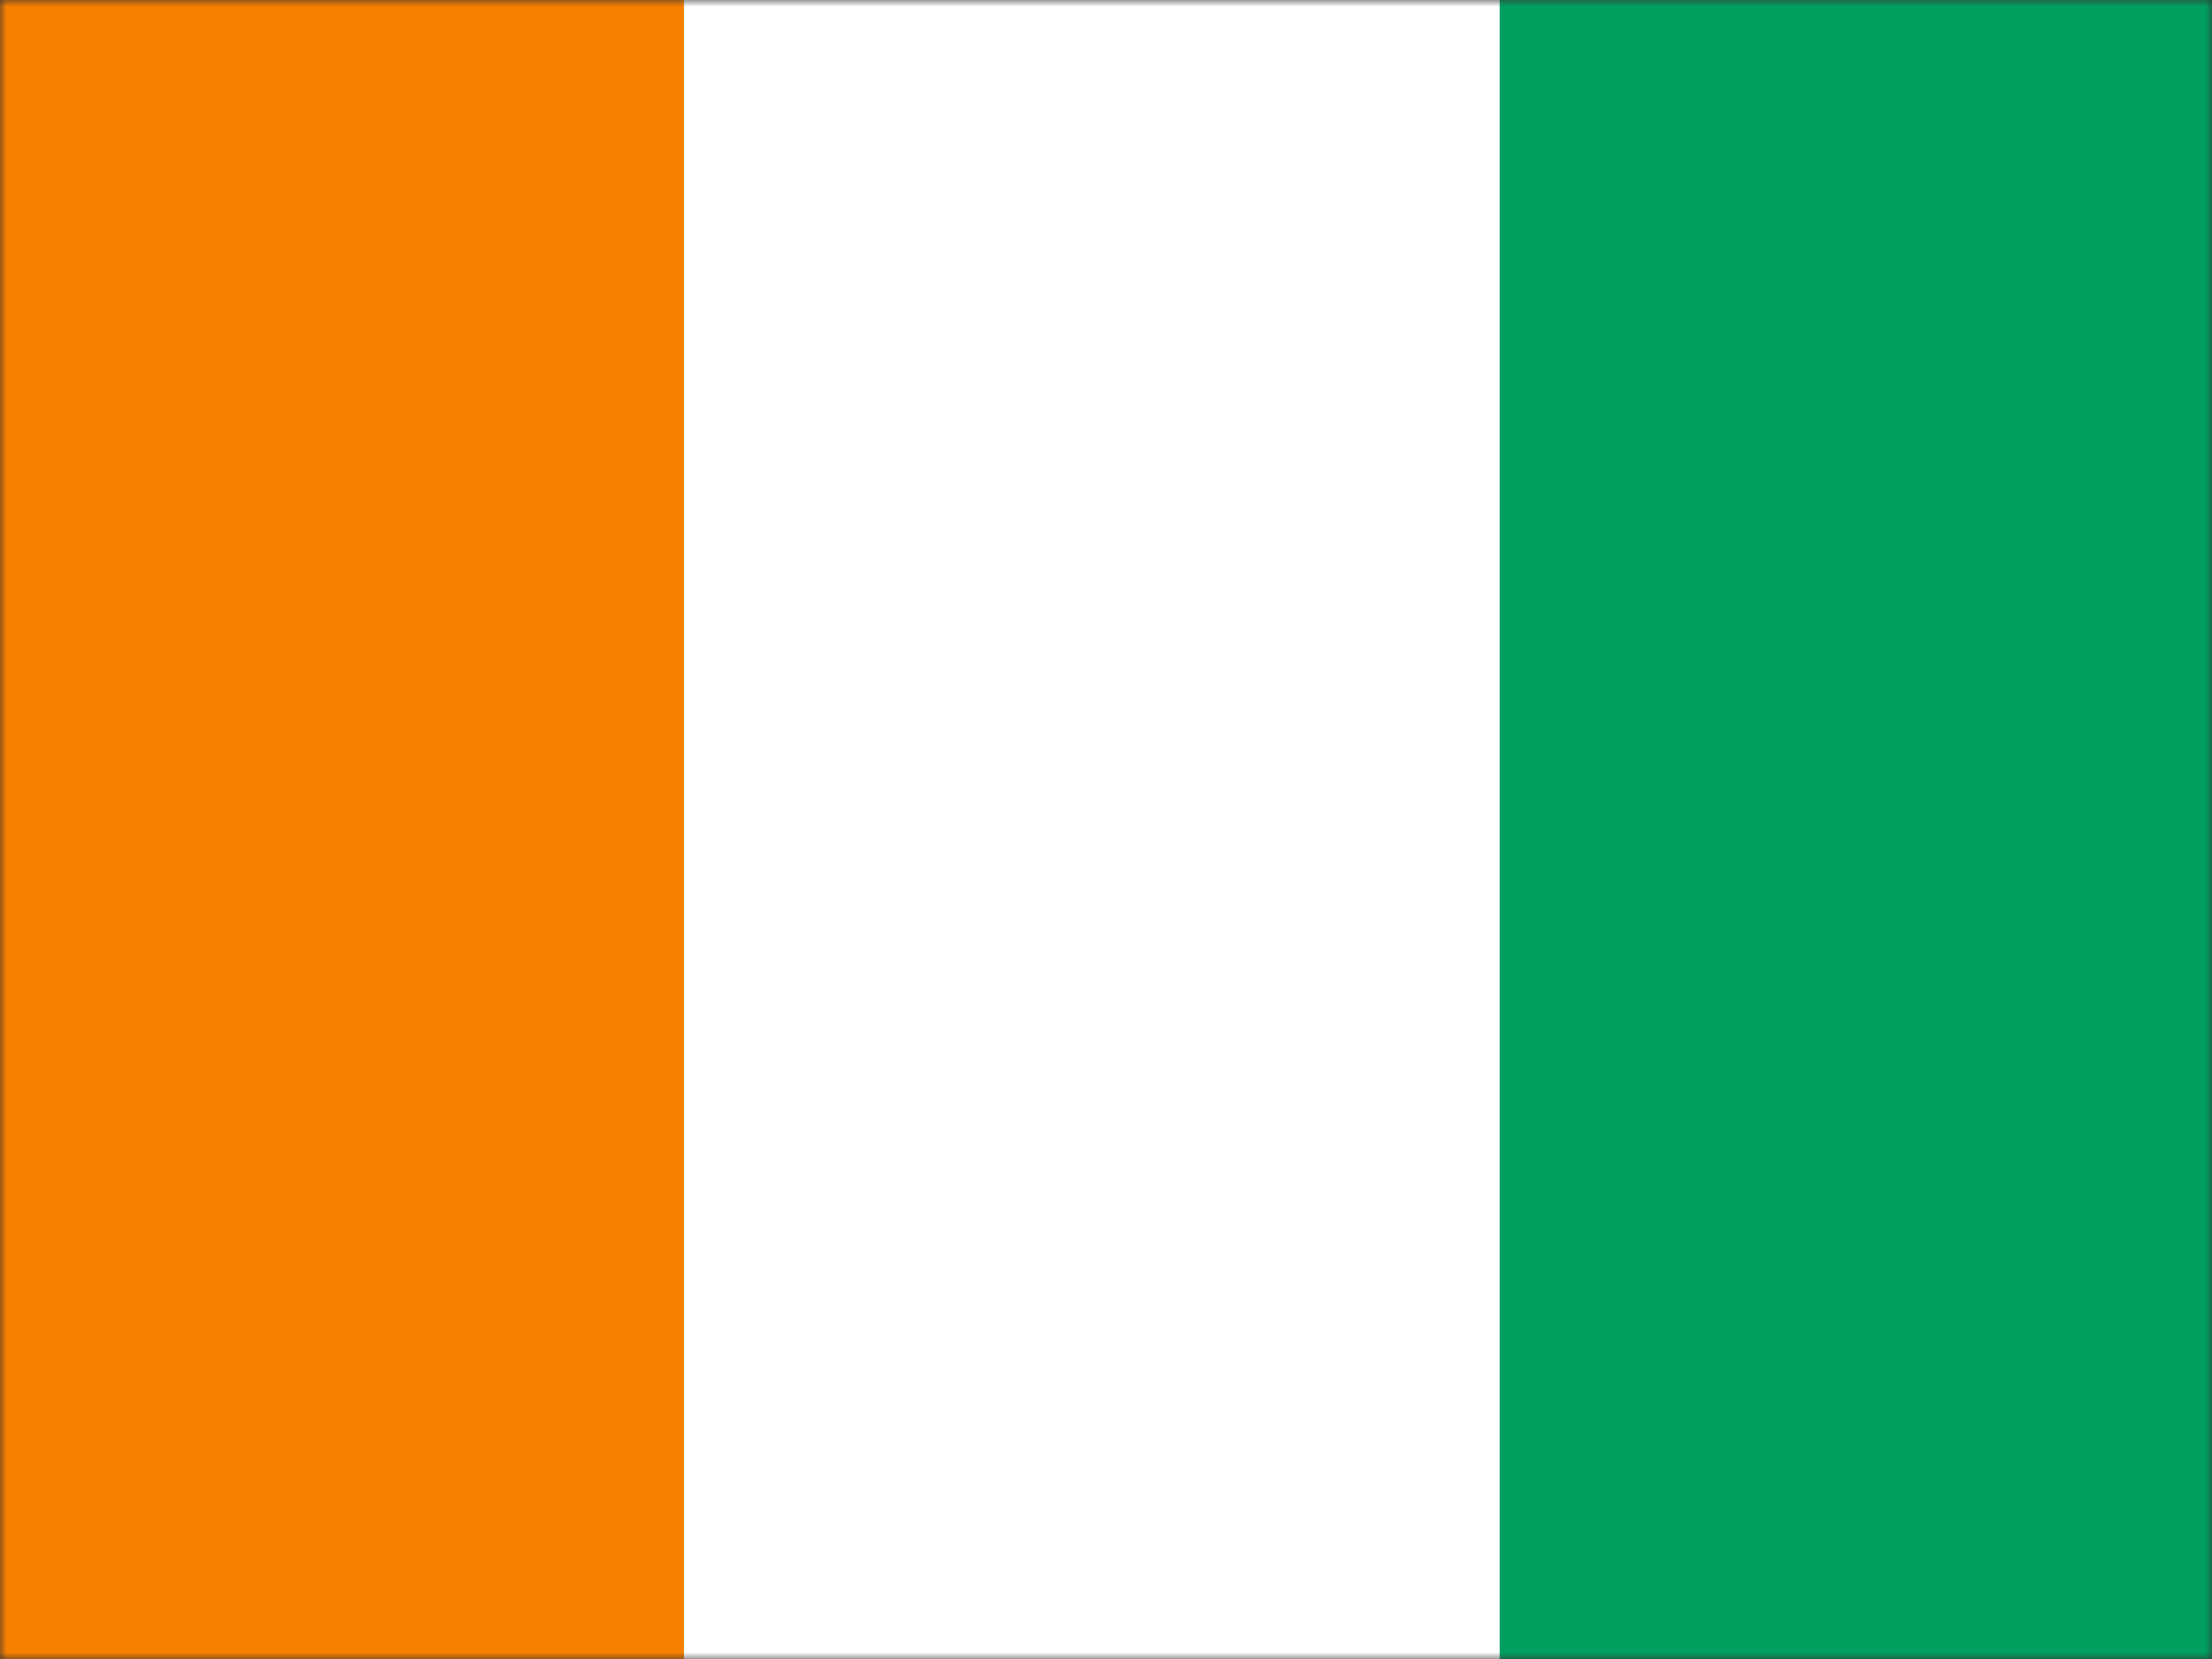 <svg width="168" height="126" viewBox="0 0 168 126" fill="none" xmlns="http://www.w3.org/2000/svg">
<rect x="0" y="0" width="168" height="126" fill="#333333" stroke="none"/>
<mask id="mask0_745_5654" style="mask-type:alpha" maskUnits="userSpaceOnUse" x="0" y="0" width="168" height="126">
<rect width="168" height="126" fill="#D9D9D9"/>
</mask>
<g mask="url(#mask0_745_5654)">
<path d="M177.699 0H-10V126H177.699V0Z" fill="#009F60"/>
<path d="M51.95 0H-10V126H51.95V0Z" fill="#F78000"/>
<path d="M113.902 0H51.951V126H113.902V0Z" fill="white"/>
</g>
</svg>

